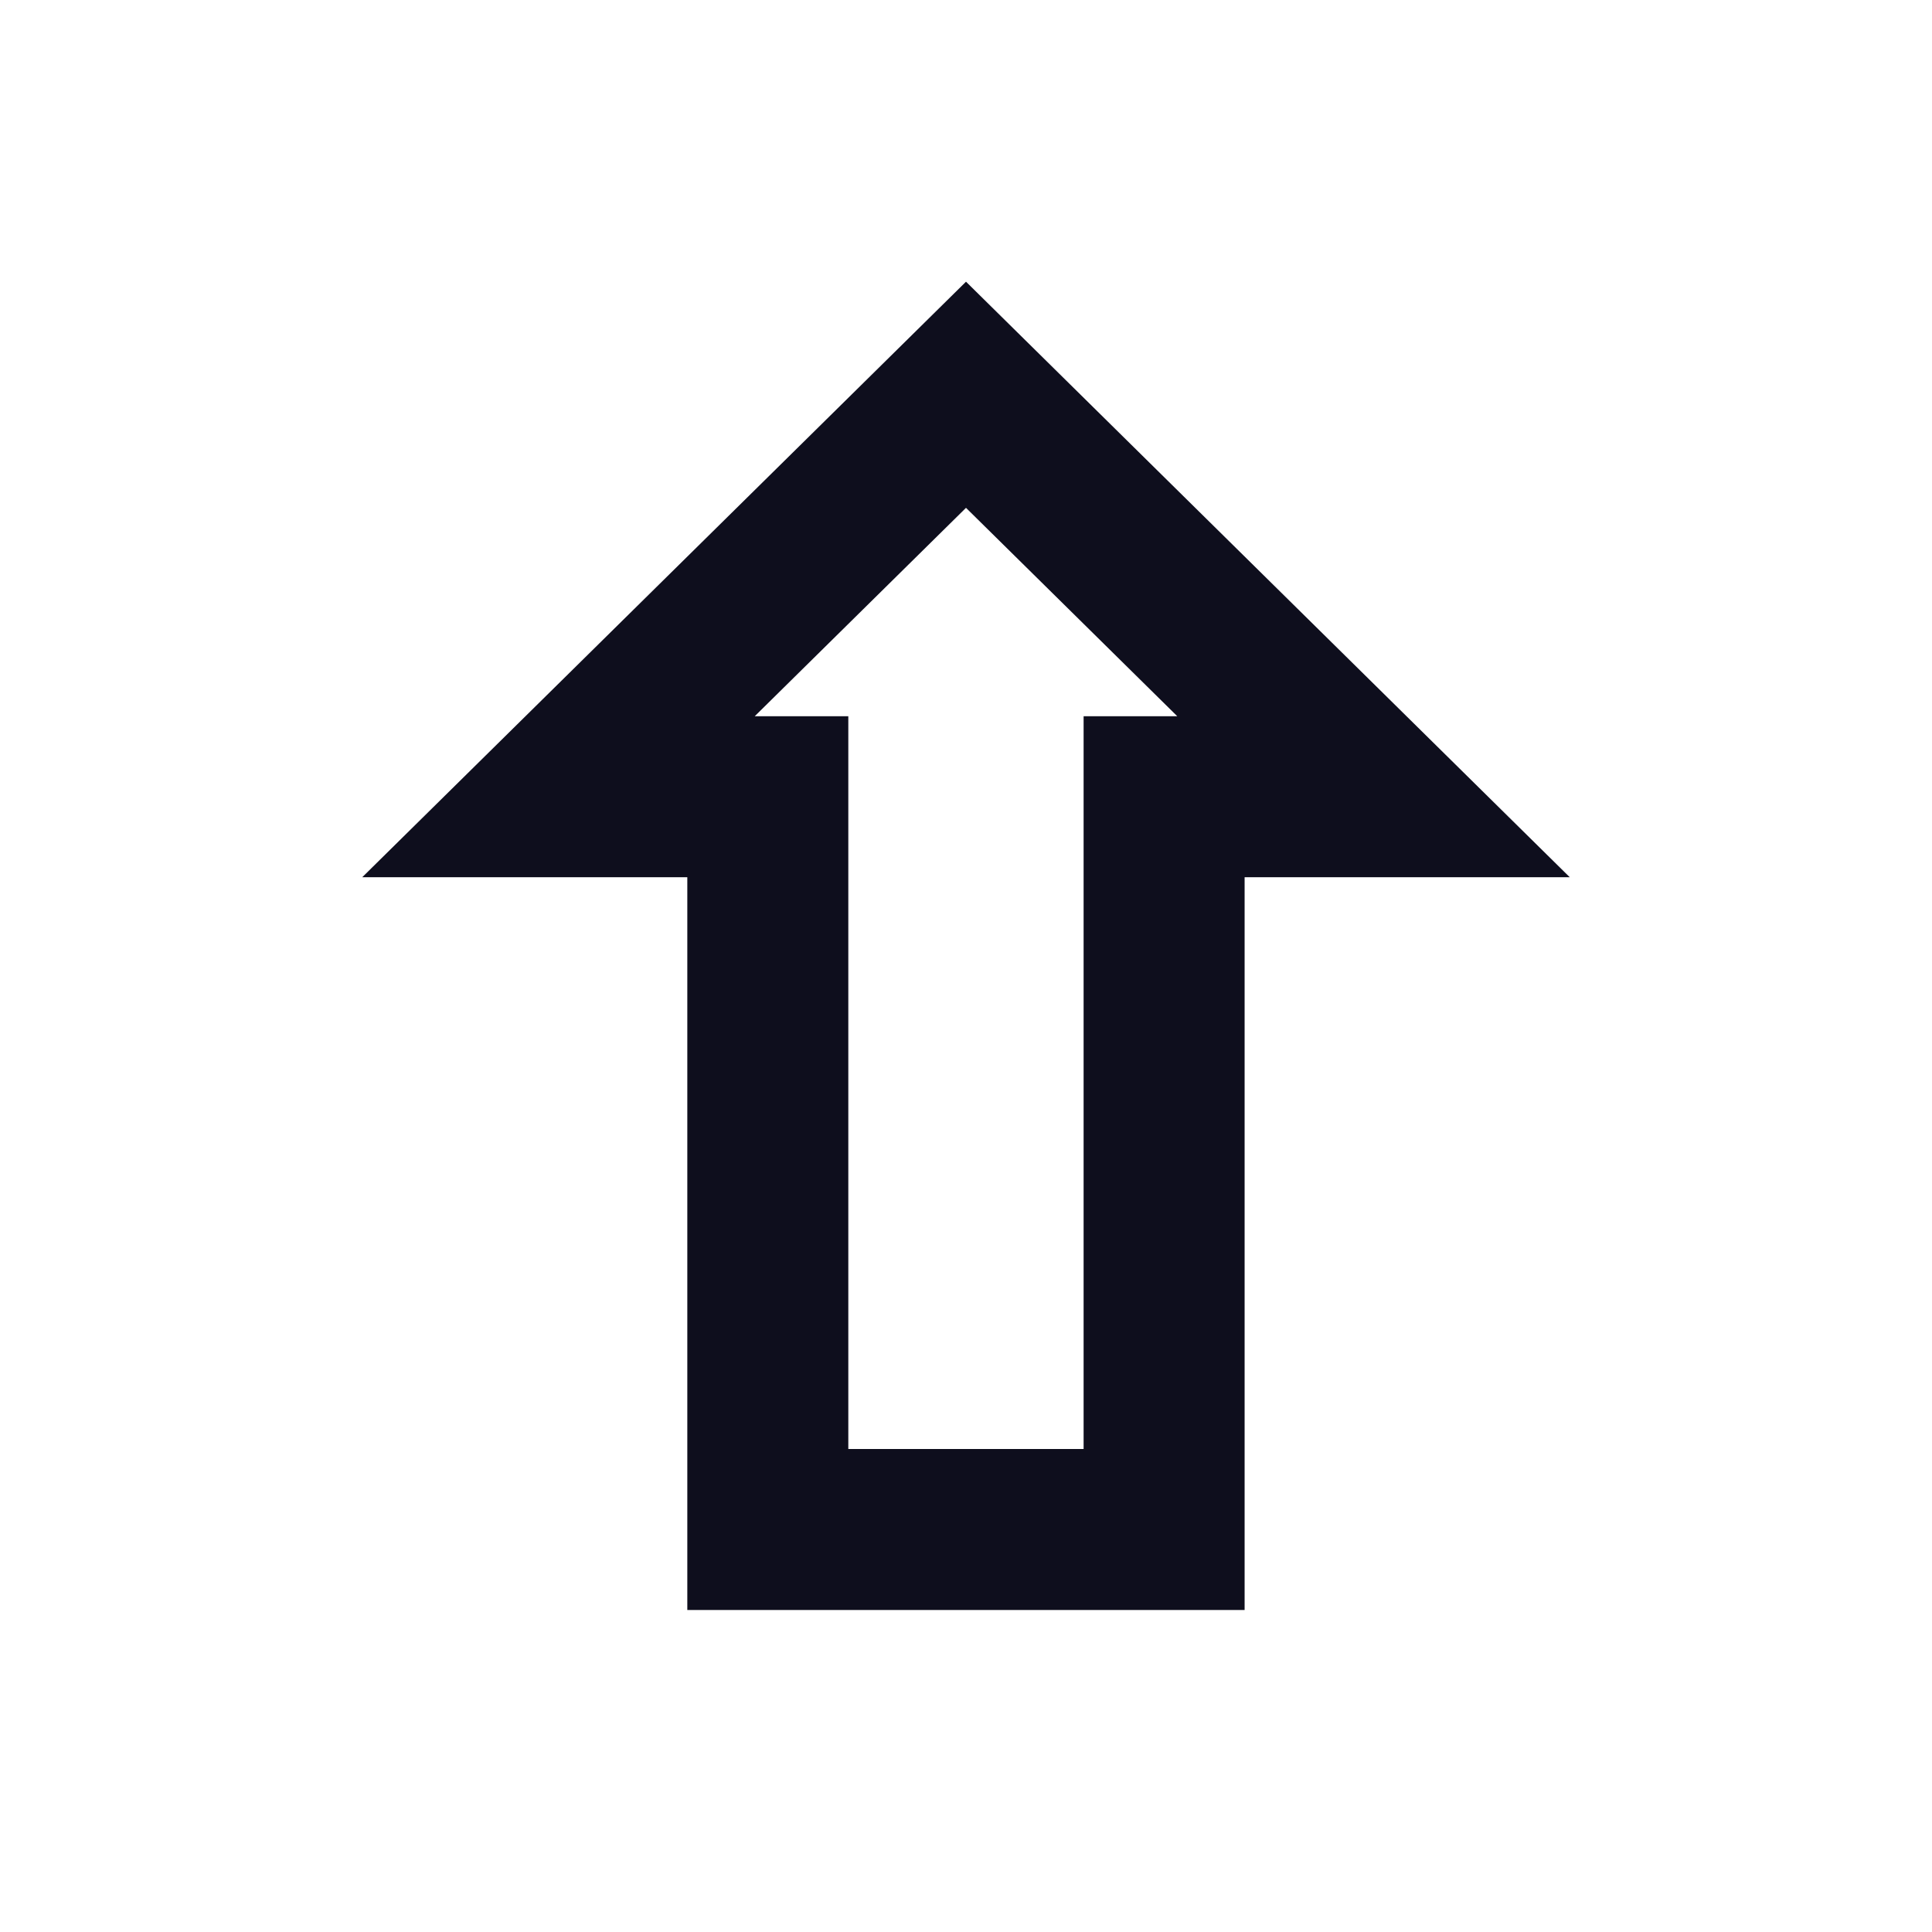 <svg xmlns="http://www.w3.org/2000/svg" fill="none" viewBox="0 0 24 24" height="24" width="24">
<g id="Test Boosters">
<path stroke-width="2" stroke="#0E0E1D" d="M8.538 9.897H6.938L12 4.904L17.062 9.897H15.461H14.461V10.897V19H9.538V10.897V9.897H8.538Z" id="Vector"></path>
</g>
</svg>
